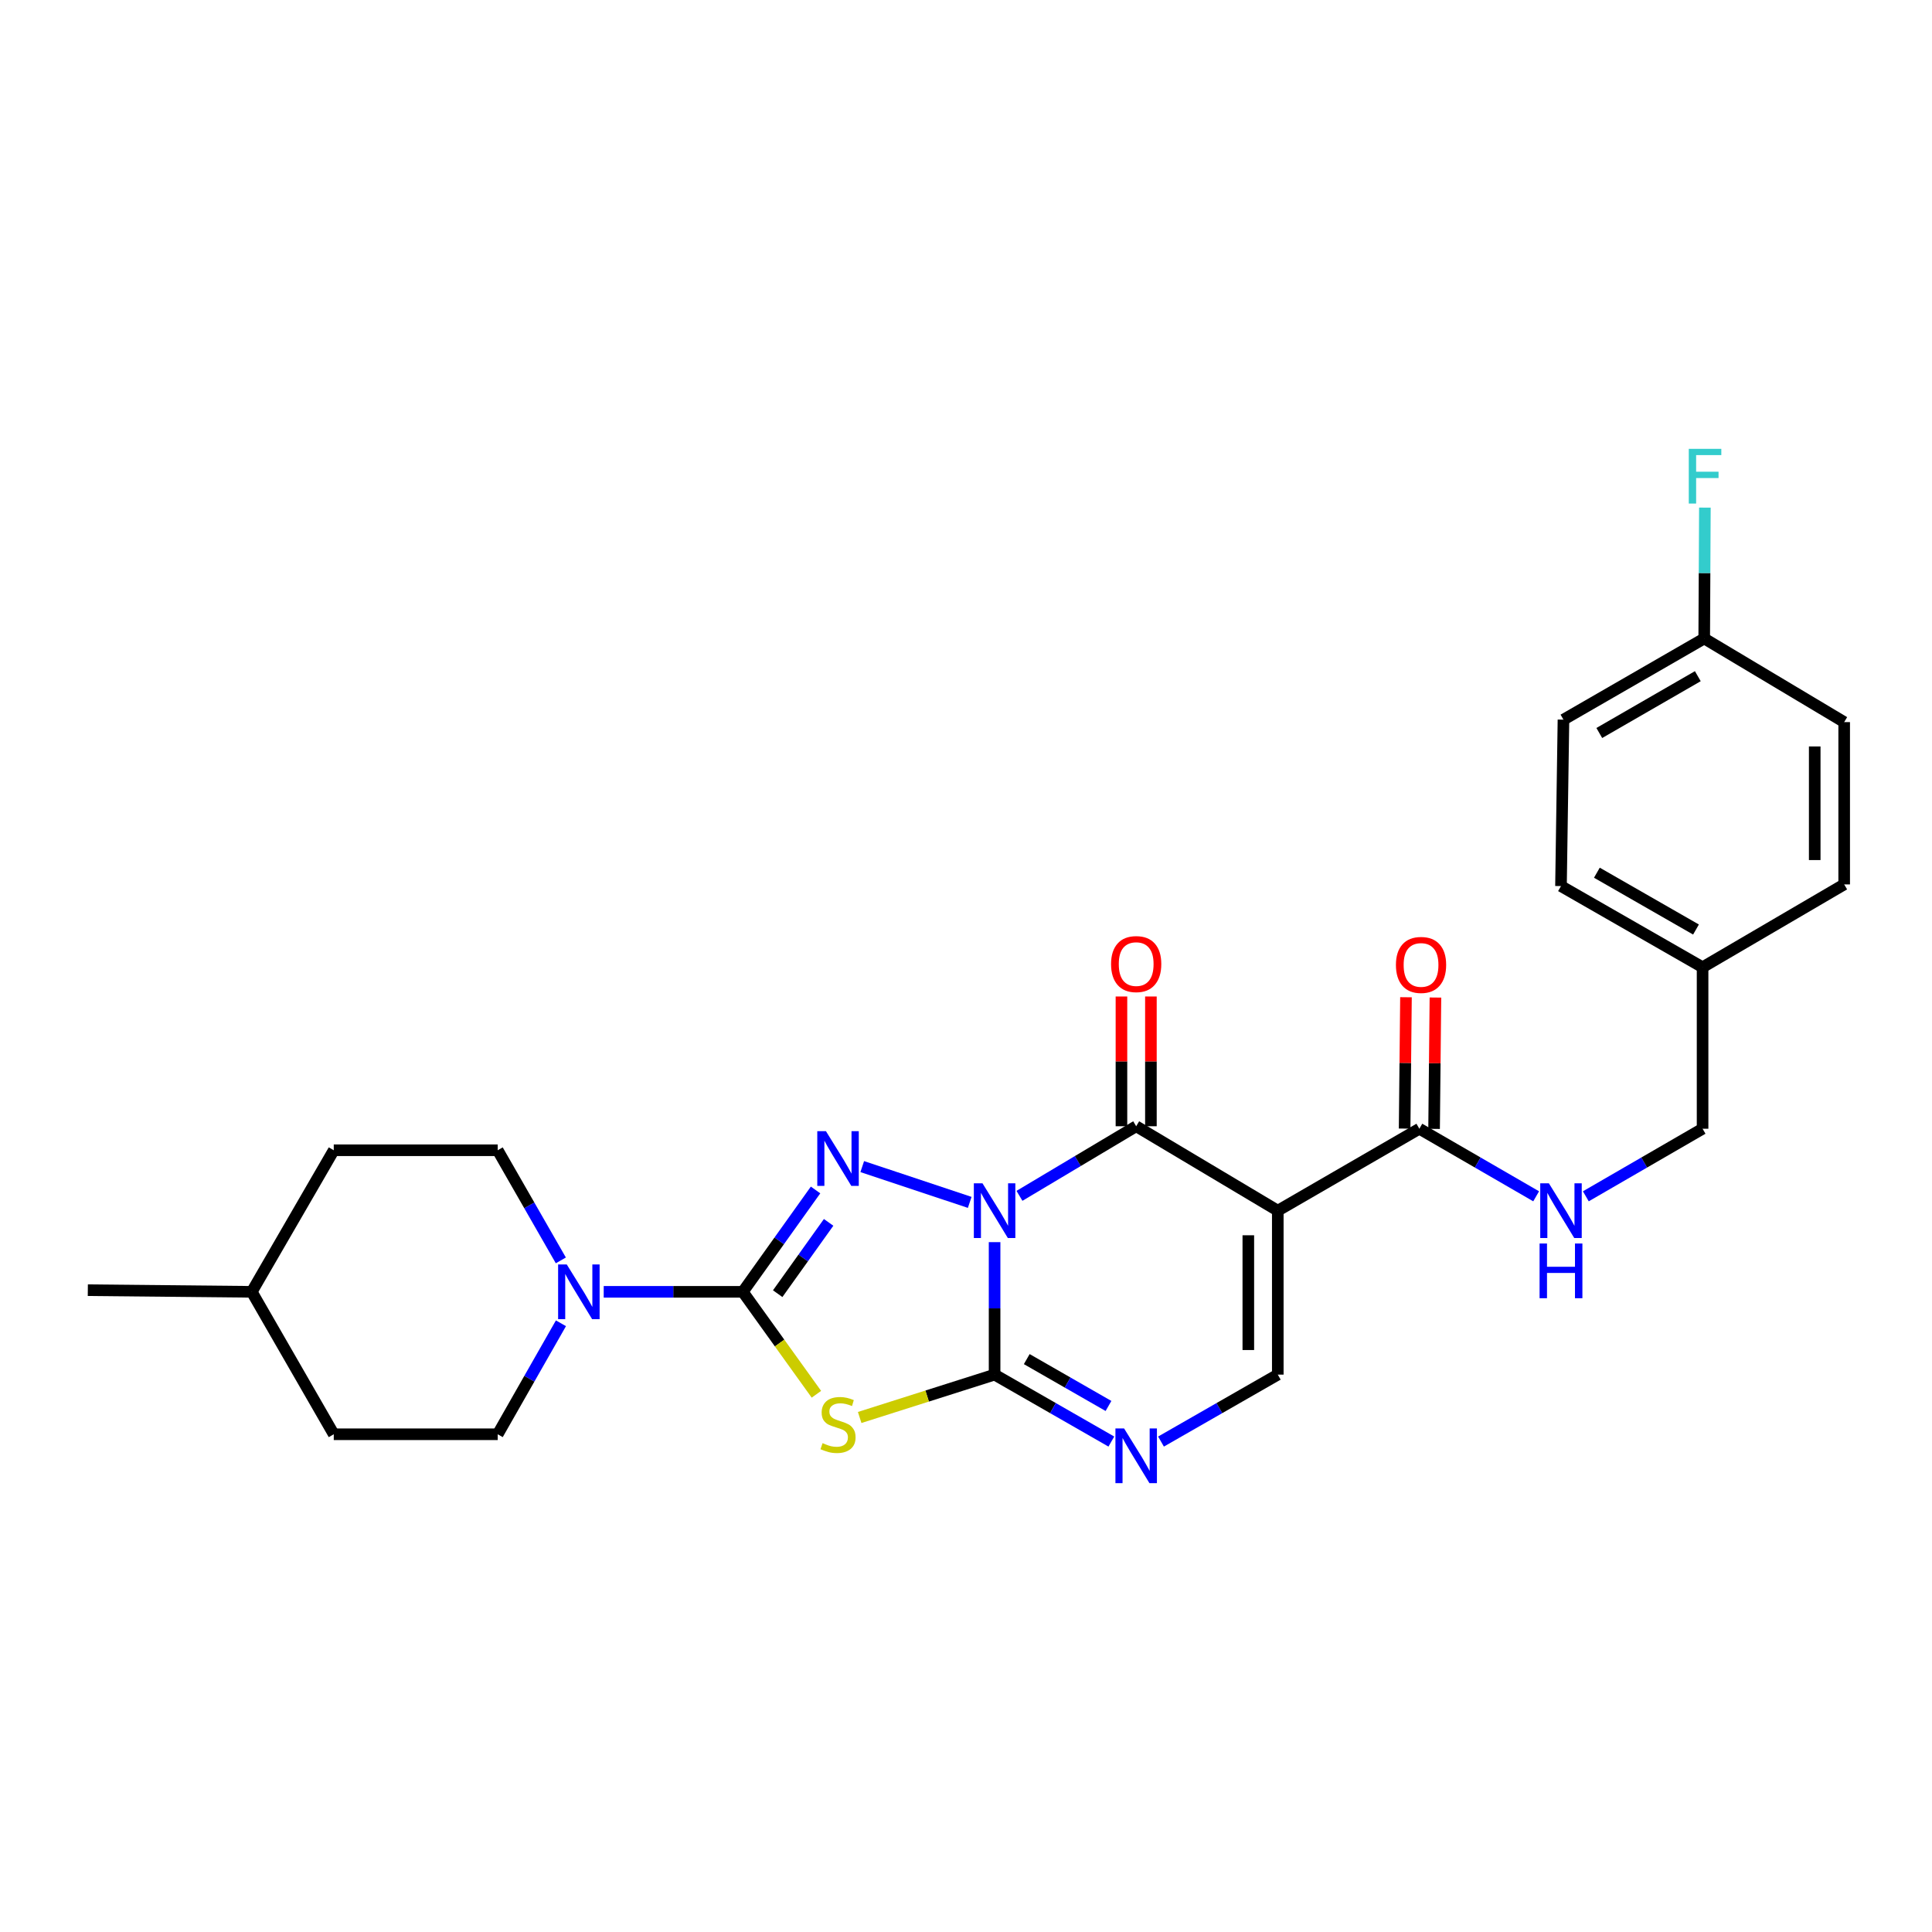 <?xml version='1.0' encoding='iso-8859-1'?>
<svg version='1.1' baseProfile='full'
              xmlns='http://www.w3.org/2000/svg'
                      xmlns:rdkit='http://www.rdkit.org/xml'
                      xmlns:xlink='http://www.w3.org/1999/xlink'
                  xml:space='preserve'
width='1000px' height='1000px' viewBox='0 0 1000 1000'>
<!-- END OF HEADER -->
<rect style='opacity:1.0;fill:#FFFFFF;stroke:none' width='1000' height='1000' x='0' y='0'> </rect>
<path class='bond-0' d='M 514.799,642.928 L 514.799,677.215' style='fill:none;fill-rule:evenodd;stroke:#0000FF;stroke-width:6px;stroke-linecap:butt;stroke-linejoin:miter;stroke-opacity:1' />
<path class='bond-0' d='M 514.799,677.215 L 514.799,711.503' style='fill:none;fill-rule:evenodd;stroke:#000000;stroke-width:6px;stroke-linecap:butt;stroke-linejoin:miter;stroke-opacity:1' />
<path class='bond-1' d='M 501.924,622.357 L 446.299,603.825' style='fill:none;fill-rule:evenodd;stroke:#0000FF;stroke-width:6px;stroke-linecap:butt;stroke-linejoin:miter;stroke-opacity:1' />
<path class='bond-3' d='M 527.673,618.969 L 557.879,600.956' style='fill:none;fill-rule:evenodd;stroke:#0000FF;stroke-width:6px;stroke-linecap:butt;stroke-linejoin:miter;stroke-opacity:1' />
<path class='bond-3' d='M 557.879,600.956 L 588.085,582.943' style='fill:none;fill-rule:evenodd;stroke:#000000;stroke-width:6px;stroke-linecap:butt;stroke-linejoin:miter;stroke-opacity:1' />
<path class='bond-4' d='M 514.799,711.503 L 479.884,722.596' style='fill:none;fill-rule:evenodd;stroke:#000000;stroke-width:6px;stroke-linecap:butt;stroke-linejoin:miter;stroke-opacity:1' />
<path class='bond-4' d='M 479.884,722.596 L 444.968,733.688' style='fill:none;fill-rule:evenodd;stroke:#CCCC00;stroke-width:6px;stroke-linecap:butt;stroke-linejoin:miter;stroke-opacity:1' />
<path class='bond-6' d='M 514.799,711.503 L 545.016,728.828' style='fill:none;fill-rule:evenodd;stroke:#000000;stroke-width:6px;stroke-linecap:butt;stroke-linejoin:miter;stroke-opacity:1' />
<path class='bond-6' d='M 545.016,728.828 L 575.233,746.153' style='fill:none;fill-rule:evenodd;stroke:#0000FF;stroke-width:6px;stroke-linecap:butt;stroke-linejoin:miter;stroke-opacity:1' />
<path class='bond-6' d='M 531.449,703.472 L 552.601,715.6' style='fill:none;fill-rule:evenodd;stroke:#000000;stroke-width:6px;stroke-linecap:butt;stroke-linejoin:miter;stroke-opacity:1' />
<path class='bond-6' d='M 552.601,715.6 L 573.752,727.727' style='fill:none;fill-rule:evenodd;stroke:#0000FF;stroke-width:6px;stroke-linecap:butt;stroke-linejoin:miter;stroke-opacity:1' />
<path class='bond-2' d='M 422.134,615.928 L 403.305,642.287' style='fill:none;fill-rule:evenodd;stroke:#0000FF;stroke-width:6px;stroke-linecap:butt;stroke-linejoin:miter;stroke-opacity:1' />
<path class='bond-2' d='M 403.305,642.287 L 384.477,668.647' style='fill:none;fill-rule:evenodd;stroke:#000000;stroke-width:6px;stroke-linecap:butt;stroke-linejoin:miter;stroke-opacity:1' />
<path class='bond-2' d='M 428.893,632.699 L 415.713,651.151' style='fill:none;fill-rule:evenodd;stroke:#0000FF;stroke-width:6px;stroke-linecap:butt;stroke-linejoin:miter;stroke-opacity:1' />
<path class='bond-2' d='M 415.713,651.151 L 402.533,669.602' style='fill:none;fill-rule:evenodd;stroke:#000000;stroke-width:6px;stroke-linecap:butt;stroke-linejoin:miter;stroke-opacity:1' />
<path class='bond-8' d='M 384.477,668.647 L 348.479,668.647' style='fill:none;fill-rule:evenodd;stroke:#000000;stroke-width:6px;stroke-linecap:butt;stroke-linejoin:miter;stroke-opacity:1' />
<path class='bond-8' d='M 348.479,668.647 L 312.481,668.647' style='fill:none;fill-rule:evenodd;stroke:#0000FF;stroke-width:6px;stroke-linecap:butt;stroke-linejoin:miter;stroke-opacity:1' />
<path class='bond-27' d='M 384.477,668.647 L 403.524,695.159' style='fill:none;fill-rule:evenodd;stroke:#000000;stroke-width:6px;stroke-linecap:butt;stroke-linejoin:miter;stroke-opacity:1' />
<path class='bond-27' d='M 403.524,695.159 L 422.571,721.67' style='fill:none;fill-rule:evenodd;stroke:#CCCC00;stroke-width:6px;stroke-linecap:butt;stroke-linejoin:miter;stroke-opacity:1' />
<path class='bond-5' d='M 588.085,582.943 L 661.379,626.646' style='fill:none;fill-rule:evenodd;stroke:#000000;stroke-width:6px;stroke-linecap:butt;stroke-linejoin:miter;stroke-opacity:1' />
<path class='bond-11' d='M 595.709,582.943 L 595.709,549.364' style='fill:none;fill-rule:evenodd;stroke:#000000;stroke-width:6px;stroke-linecap:butt;stroke-linejoin:miter;stroke-opacity:1' />
<path class='bond-11' d='M 595.709,549.364 L 595.709,515.785' style='fill:none;fill-rule:evenodd;stroke:#FF0000;stroke-width:6px;stroke-linecap:butt;stroke-linejoin:miter;stroke-opacity:1' />
<path class='bond-11' d='M 580.461,582.943 L 580.461,549.364' style='fill:none;fill-rule:evenodd;stroke:#000000;stroke-width:6px;stroke-linecap:butt;stroke-linejoin:miter;stroke-opacity:1' />
<path class='bond-11' d='M 580.461,549.364 L 580.461,515.785' style='fill:none;fill-rule:evenodd;stroke:#FF0000;stroke-width:6px;stroke-linecap:butt;stroke-linejoin:miter;stroke-opacity:1' />
<path class='bond-7' d='M 661.379,626.646 L 661.379,711.503' style='fill:none;fill-rule:evenodd;stroke:#000000;stroke-width:6px;stroke-linecap:butt;stroke-linejoin:miter;stroke-opacity:1' />
<path class='bond-7' d='M 646.13,639.375 L 646.13,698.775' style='fill:none;fill-rule:evenodd;stroke:#000000;stroke-width:6px;stroke-linecap:butt;stroke-linejoin:miter;stroke-opacity:1' />
<path class='bond-9' d='M 661.379,626.646 L 734.655,584.23' style='fill:none;fill-rule:evenodd;stroke:#000000;stroke-width:6px;stroke-linecap:butt;stroke-linejoin:miter;stroke-opacity:1' />
<path class='bond-28' d='M 600.937,746.153 L 631.158,728.828' style='fill:none;fill-rule:evenodd;stroke:#0000FF;stroke-width:6px;stroke-linecap:butt;stroke-linejoin:miter;stroke-opacity:1' />
<path class='bond-28' d='M 631.158,728.828 L 661.379,711.503' style='fill:none;fill-rule:evenodd;stroke:#000000;stroke-width:6px;stroke-linecap:butt;stroke-linejoin:miter;stroke-opacity:1' />
<path class='bond-12' d='M 290.342,684.928 L 273.976,713.651' style='fill:none;fill-rule:evenodd;stroke:#0000FF;stroke-width:6px;stroke-linecap:butt;stroke-linejoin:miter;stroke-opacity:1' />
<path class='bond-12' d='M 273.976,713.651 L 257.61,742.373' style='fill:none;fill-rule:evenodd;stroke:#000000;stroke-width:6px;stroke-linecap:butt;stroke-linejoin:miter;stroke-opacity:1' />
<path class='bond-13' d='M 290.291,652.375 L 273.951,623.873' style='fill:none;fill-rule:evenodd;stroke:#0000FF;stroke-width:6px;stroke-linecap:butt;stroke-linejoin:miter;stroke-opacity:1' />
<path class='bond-13' d='M 273.951,623.873 L 257.61,595.37' style='fill:none;fill-rule:evenodd;stroke:#000000;stroke-width:6px;stroke-linecap:butt;stroke-linejoin:miter;stroke-opacity:1' />
<path class='bond-10' d='M 734.655,584.23 L 764.882,601.719' style='fill:none;fill-rule:evenodd;stroke:#000000;stroke-width:6px;stroke-linecap:butt;stroke-linejoin:miter;stroke-opacity:1' />
<path class='bond-10' d='M 764.882,601.719 L 795.109,619.207' style='fill:none;fill-rule:evenodd;stroke:#0000FF;stroke-width:6px;stroke-linecap:butt;stroke-linejoin:miter;stroke-opacity:1' />
<path class='bond-14' d='M 742.279,584.309 L 742.629,550.317' style='fill:none;fill-rule:evenodd;stroke:#000000;stroke-width:6px;stroke-linecap:butt;stroke-linejoin:miter;stroke-opacity:1' />
<path class='bond-14' d='M 742.629,550.317 L 742.978,516.325' style='fill:none;fill-rule:evenodd;stroke:#FF0000;stroke-width:6px;stroke-linecap:butt;stroke-linejoin:miter;stroke-opacity:1' />
<path class='bond-14' d='M 727.032,584.152 L 727.381,550.16' style='fill:none;fill-rule:evenodd;stroke:#000000;stroke-width:6px;stroke-linecap:butt;stroke-linejoin:miter;stroke-opacity:1' />
<path class='bond-14' d='M 727.381,550.16 L 727.731,516.168' style='fill:none;fill-rule:evenodd;stroke:#FF0000;stroke-width:6px;stroke-linecap:butt;stroke-linejoin:miter;stroke-opacity:1' />
<path class='bond-15' d='M 820.823,619.205 L 851.037,601.718' style='fill:none;fill-rule:evenodd;stroke:#0000FF;stroke-width:6px;stroke-linecap:butt;stroke-linejoin:miter;stroke-opacity:1' />
<path class='bond-15' d='M 851.037,601.718 L 881.252,584.23' style='fill:none;fill-rule:evenodd;stroke:#000000;stroke-width:6px;stroke-linecap:butt;stroke-linejoin:miter;stroke-opacity:1' />
<path class='bond-18' d='M 257.61,742.373 L 172.753,742.373' style='fill:none;fill-rule:evenodd;stroke:#000000;stroke-width:6px;stroke-linecap:butt;stroke-linejoin:miter;stroke-opacity:1' />
<path class='bond-19' d='M 257.61,595.37 L 172.753,595.37' style='fill:none;fill-rule:evenodd;stroke:#000000;stroke-width:6px;stroke-linecap:butt;stroke-linejoin:miter;stroke-opacity:1' />
<path class='bond-17' d='M 881.252,584.23 L 881.252,500.652' style='fill:none;fill-rule:evenodd;stroke:#000000;stroke-width:6px;stroke-linecap:butt;stroke-linejoin:miter;stroke-opacity:1' />
<path class='bond-16' d='M 882.099,330.48 L 809.245,372.49' style='fill:none;fill-rule:evenodd;stroke:#000000;stroke-width:6px;stroke-linecap:butt;stroke-linejoin:miter;stroke-opacity:1' />
<path class='bond-16' d='M 878.788,349.991 L 827.79,379.398' style='fill:none;fill-rule:evenodd;stroke:#000000;stroke-width:6px;stroke-linecap:butt;stroke-linejoin:miter;stroke-opacity:1' />
<path class='bond-20' d='M 882.099,330.48 L 882.273,296.61' style='fill:none;fill-rule:evenodd;stroke:#000000;stroke-width:6px;stroke-linecap:butt;stroke-linejoin:miter;stroke-opacity:1' />
<path class='bond-20' d='M 882.273,296.61 L 882.447,262.739' style='fill:none;fill-rule:evenodd;stroke:#33CCCC;stroke-width:6px;stroke-linecap:butt;stroke-linejoin:miter;stroke-opacity:1' />
<path class='bond-30' d='M 882.099,330.48 L 954.545,373.76' style='fill:none;fill-rule:evenodd;stroke:#000000;stroke-width:6px;stroke-linecap:butt;stroke-linejoin:miter;stroke-opacity:1' />
<path class='bond-23' d='M 881.252,500.652 L 954.545,457.77' style='fill:none;fill-rule:evenodd;stroke:#000000;stroke-width:6px;stroke-linecap:butt;stroke-linejoin:miter;stroke-opacity:1' />
<path class='bond-24' d='M 881.252,500.652 L 807.966,458.635' style='fill:none;fill-rule:evenodd;stroke:#000000;stroke-width:6px;stroke-linecap:butt;stroke-linejoin:miter;stroke-opacity:1' />
<path class='bond-24' d='M 877.843,481.121 L 826.543,451.709' style='fill:none;fill-rule:evenodd;stroke:#000000;stroke-width:6px;stroke-linecap:butt;stroke-linejoin:miter;stroke-opacity:1' />
<path class='bond-29' d='M 172.753,742.373 L 130.312,668.647' style='fill:none;fill-rule:evenodd;stroke:#000000;stroke-width:6px;stroke-linecap:butt;stroke-linejoin:miter;stroke-opacity:1' />
<path class='bond-25' d='M 172.753,595.37 L 130.312,668.647' style='fill:none;fill-rule:evenodd;stroke:#000000;stroke-width:6px;stroke-linecap:butt;stroke-linejoin:miter;stroke-opacity:1' />
<path class='bond-21' d='M 954.545,373.76 L 954.545,457.77' style='fill:none;fill-rule:evenodd;stroke:#000000;stroke-width:6px;stroke-linecap:butt;stroke-linejoin:miter;stroke-opacity:1' />
<path class='bond-21' d='M 939.297,386.362 L 939.297,445.169' style='fill:none;fill-rule:evenodd;stroke:#000000;stroke-width:6px;stroke-linecap:butt;stroke-linejoin:miter;stroke-opacity:1' />
<path class='bond-22' d='M 809.245,372.49 L 807.966,458.635' style='fill:none;fill-rule:evenodd;stroke:#000000;stroke-width:6px;stroke-linecap:butt;stroke-linejoin:miter;stroke-opacity:1' />
<path class='bond-26' d='M 130.312,668.647 L 45.455,667.8' style='fill:none;fill-rule:evenodd;stroke:#000000;stroke-width:6px;stroke-linecap:butt;stroke-linejoin:miter;stroke-opacity:1' />
<path  class='atom-0' d='M 508.539 612.486
L 517.819 627.486
Q 518.739 628.966, 520.219 631.646
Q 521.699 634.326, 521.779 634.486
L 521.779 612.486
L 525.539 612.486
L 525.539 640.806
L 521.659 640.806
L 511.699 624.406
Q 510.539 622.486, 509.299 620.286
Q 508.099 618.086, 507.739 617.406
L 507.739 640.806
L 504.059 640.806
L 504.059 612.486
L 508.539 612.486
' fill='#0000FF'/>
<path  class='atom-2' d='M 427.503 585.488
L 436.783 600.488
Q 437.703 601.968, 439.183 604.648
Q 440.663 607.328, 440.743 607.488
L 440.743 585.488
L 444.503 585.488
L 444.503 613.808
L 440.623 613.808
L 430.663 597.408
Q 429.503 595.488, 428.263 593.288
Q 427.063 591.088, 426.703 590.408
L 426.703 613.808
L 423.023 613.808
L 423.023 585.488
L 427.503 585.488
' fill='#0000FF'/>
<path  class='atom-5' d='M 425.763 746.968
Q 426.083 747.088, 427.403 747.648
Q 428.723 748.208, 430.163 748.568
Q 431.643 748.888, 433.083 748.888
Q 435.763 748.888, 437.323 747.608
Q 438.883 746.288, 438.883 744.008
Q 438.883 742.448, 438.083 741.488
Q 437.323 740.528, 436.123 740.008
Q 434.923 739.488, 432.923 738.888
Q 430.403 738.128, 428.883 737.408
Q 427.403 736.688, 426.323 735.168
Q 425.283 733.648, 425.283 731.088
Q 425.283 727.528, 427.683 725.328
Q 430.123 723.128, 434.923 723.128
Q 438.203 723.128, 441.923 724.688
L 441.003 727.768
Q 437.603 726.368, 435.043 726.368
Q 432.283 726.368, 430.763 727.528
Q 429.243 728.648, 429.283 730.608
Q 429.283 732.128, 430.043 733.048
Q 430.843 733.968, 431.963 734.488
Q 433.123 735.008, 435.043 735.608
Q 437.603 736.408, 439.123 737.208
Q 440.643 738.008, 441.723 739.648
Q 442.843 741.248, 442.843 744.008
Q 442.843 747.928, 440.203 750.048
Q 437.603 752.128, 433.243 752.128
Q 430.723 752.128, 428.803 751.568
Q 426.923 751.048, 424.683 750.128
L 425.763 746.968
' fill='#CCCC00'/>
<path  class='atom-7' d='M 581.825 739.361
L 591.105 754.361
Q 592.025 755.841, 593.505 758.521
Q 594.985 761.201, 595.065 761.361
L 595.065 739.361
L 598.825 739.361
L 598.825 767.681
L 594.945 767.681
L 584.985 751.281
Q 583.825 749.361, 582.585 747.161
Q 581.385 744.961, 581.025 744.281
L 581.025 767.681
L 577.345 767.681
L 577.345 739.361
L 581.825 739.361
' fill='#0000FF'/>
<path  class='atom-9' d='M 293.359 654.487
L 302.639 669.487
Q 303.559 670.967, 305.039 673.647
Q 306.519 676.327, 306.599 676.487
L 306.599 654.487
L 310.359 654.487
L 310.359 682.807
L 306.479 682.807
L 296.519 666.407
Q 295.359 664.487, 294.119 662.287
Q 292.919 660.087, 292.559 659.407
L 292.559 682.807
L 288.879 682.807
L 288.879 654.487
L 293.359 654.487
' fill='#0000FF'/>
<path  class='atom-11' d='M 801.706 612.486
L 810.986 627.486
Q 811.906 628.966, 813.386 631.646
Q 814.866 634.326, 814.946 634.486
L 814.946 612.486
L 818.706 612.486
L 818.706 640.806
L 814.826 640.806
L 804.866 624.406
Q 803.706 622.486, 802.466 620.286
Q 801.266 618.086, 800.906 617.406
L 800.906 640.806
L 797.226 640.806
L 797.226 612.486
L 801.706 612.486
' fill='#0000FF'/>
<path  class='atom-11' d='M 796.886 643.638
L 800.726 643.638
L 800.726 655.678
L 815.206 655.678
L 815.206 643.638
L 819.046 643.638
L 819.046 671.958
L 815.206 671.958
L 815.206 658.878
L 800.726 658.878
L 800.726 671.958
L 796.886 671.958
L 796.886 643.638
' fill='#0000FF'/>
<path  class='atom-12' d='M 575.085 499.004
Q 575.085 492.204, 578.445 488.404
Q 581.805 484.604, 588.085 484.604
Q 594.365 484.604, 597.725 488.404
Q 601.085 492.204, 601.085 499.004
Q 601.085 505.884, 597.685 509.804
Q 594.285 513.684, 588.085 513.684
Q 581.845 513.684, 578.445 509.804
Q 575.085 505.924, 575.085 499.004
M 588.085 510.484
Q 592.405 510.484, 594.725 507.604
Q 597.085 504.684, 597.085 499.004
Q 597.085 493.444, 594.725 490.644
Q 592.405 487.804, 588.085 487.804
Q 583.765 487.804, 581.405 490.604
Q 579.085 493.404, 579.085 499.004
Q 579.085 504.724, 581.405 507.604
Q 583.765 510.484, 588.085 510.484
' fill='#FF0000'/>
<path  class='atom-15' d='M 722.528 499.445
Q 722.528 492.645, 725.888 488.845
Q 729.248 485.045, 735.528 485.045
Q 741.808 485.045, 745.168 488.845
Q 748.528 492.645, 748.528 499.445
Q 748.528 506.325, 745.128 510.245
Q 741.728 514.125, 735.528 514.125
Q 729.288 514.125, 725.888 510.245
Q 722.528 506.365, 722.528 499.445
M 735.528 510.925
Q 739.848 510.925, 742.168 508.045
Q 744.528 505.125, 744.528 499.445
Q 744.528 493.885, 742.168 491.085
Q 739.848 488.245, 735.528 488.245
Q 731.208 488.245, 728.848 491.045
Q 726.528 493.845, 726.528 499.445
Q 726.528 505.165, 728.848 508.045
Q 731.208 510.925, 735.528 510.925
' fill='#FF0000'/>
<path  class='atom-21' d='M 874.111 232.319
L 890.951 232.319
L 890.951 235.559
L 877.911 235.559
L 877.911 244.159
L 889.511 244.159
L 889.511 247.439
L 877.911 247.439
L 877.911 260.639
L 874.111 260.639
L 874.111 232.319
' fill='#33CCCC'/>
</svg>
